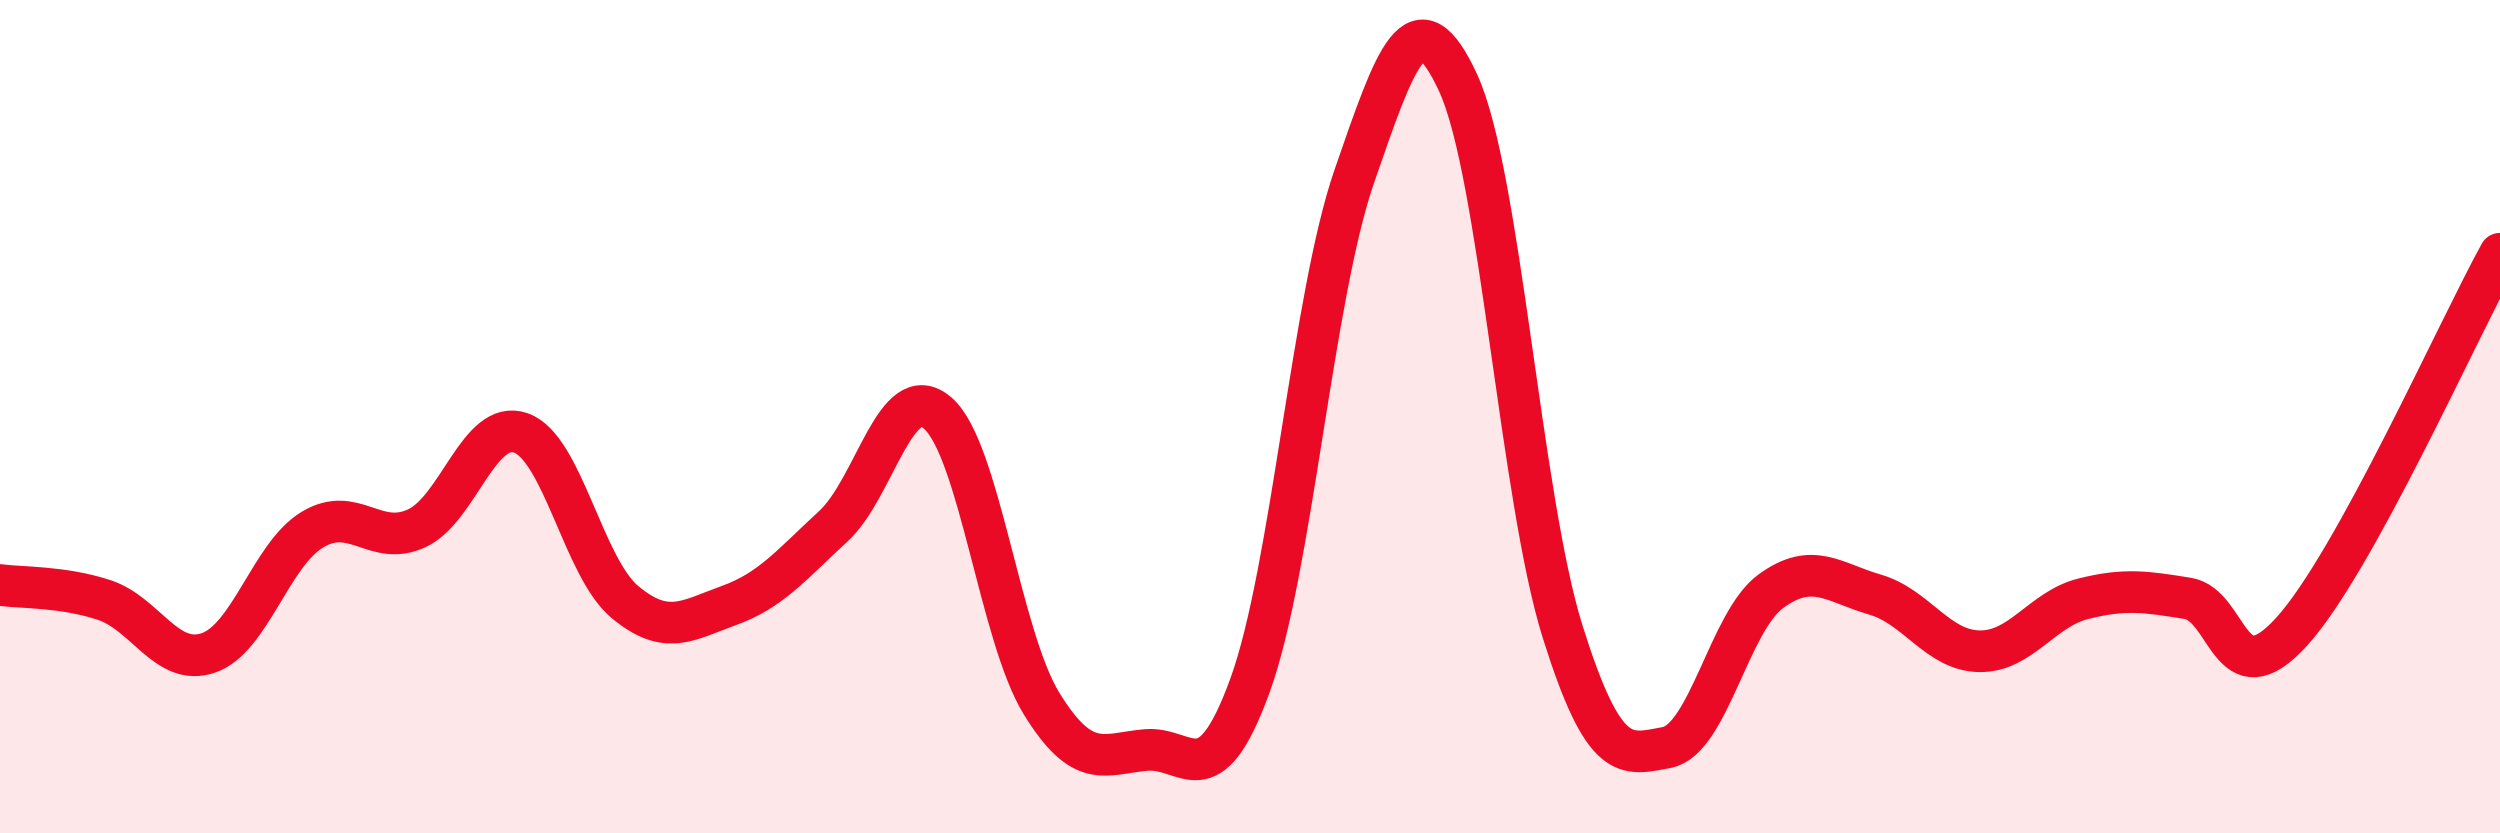 
    <svg width="60" height="20" viewBox="0 0 60 20" xmlns="http://www.w3.org/2000/svg">
      <path
        d="M 0,14.04 C 0.5,14.11 1.5,14.07 2.5,14.4 C 3.5,14.73 4,16.01 5,15.67 C 6,15.33 6.5,13.31 7.5,12.71 C 8.5,12.11 9,13.14 10,12.68 C 11,12.22 11.5,10.04 12.5,10.39 C 13.5,10.74 14,13.62 15,14.45 C 16,15.28 16.5,14.89 17.5,14.53 C 18.5,14.17 19,13.55 20,12.63 C 21,11.71 21.5,9.06 22.5,9.91 C 23.5,10.76 24,15.27 25,16.89 C 26,18.51 26.5,18.09 27.5,18 C 28.5,17.91 29,19.2 30,16.45 C 31,13.7 31.5,7.13 32.5,4.24 C 33.5,1.35 34,-0.18 35,2 C 36,4.18 36.5,11.96 37.5,15.15 C 38.5,18.34 39,18.13 40,17.94 C 41,17.75 41.5,14.92 42.5,14.19 C 43.5,13.46 44,13.98 45,14.27 C 46,14.56 46.5,15.61 47.5,15.63 C 48.5,15.65 49,14.62 50,14.37 C 51,14.12 51.5,14.2 52.5,14.36 C 53.5,14.52 53.5,16.81 55,15.16 C 56.5,13.51 59,7.9 60,6.09L60 20L0 20Z"
        fill="#EB0A25"
        opacity="0.1"
        stroke-linecap="round"
        stroke-linejoin="round"
      />
      <path
        d="M 0,14.04 C 0.5,14.11 1.5,14.07 2.5,14.4 C 3.5,14.73 4,16.01 5,15.67 C 6,15.33 6.5,13.31 7.5,12.71 C 8.5,12.11 9,13.14 10,12.68 C 11,12.22 11.5,10.04 12.5,10.39 C 13.5,10.74 14,13.62 15,14.45 C 16,15.28 16.5,14.89 17.5,14.53 C 18.5,14.17 19,13.55 20,12.63 C 21,11.71 21.5,9.06 22.5,9.91 C 23.5,10.76 24,15.27 25,16.89 C 26,18.51 26.5,18.09 27.5,18 C 28.5,17.91 29,19.2 30,16.45 C 31,13.7 31.5,7.13 32.5,4.24 C 33.5,1.35 34,-0.18 35,2 C 36,4.18 36.5,11.96 37.5,15.15 C 38.5,18.34 39,18.13 40,17.94 C 41,17.75 41.5,14.92 42.5,14.19 C 43.5,13.46 44,13.98 45,14.27 C 46,14.56 46.5,15.61 47.5,15.63 C 48.5,15.65 49,14.62 50,14.37 C 51,14.12 51.5,14.2 52.5,14.36 C 53.5,14.52 53.5,16.81 55,15.16 C 56.5,13.51 59,7.9 60,6.09"
        stroke="#EB0A25"
        stroke-width="1"
        fill="none"
        stroke-linecap="round"
        stroke-linejoin="round"
      />
    </svg>
  